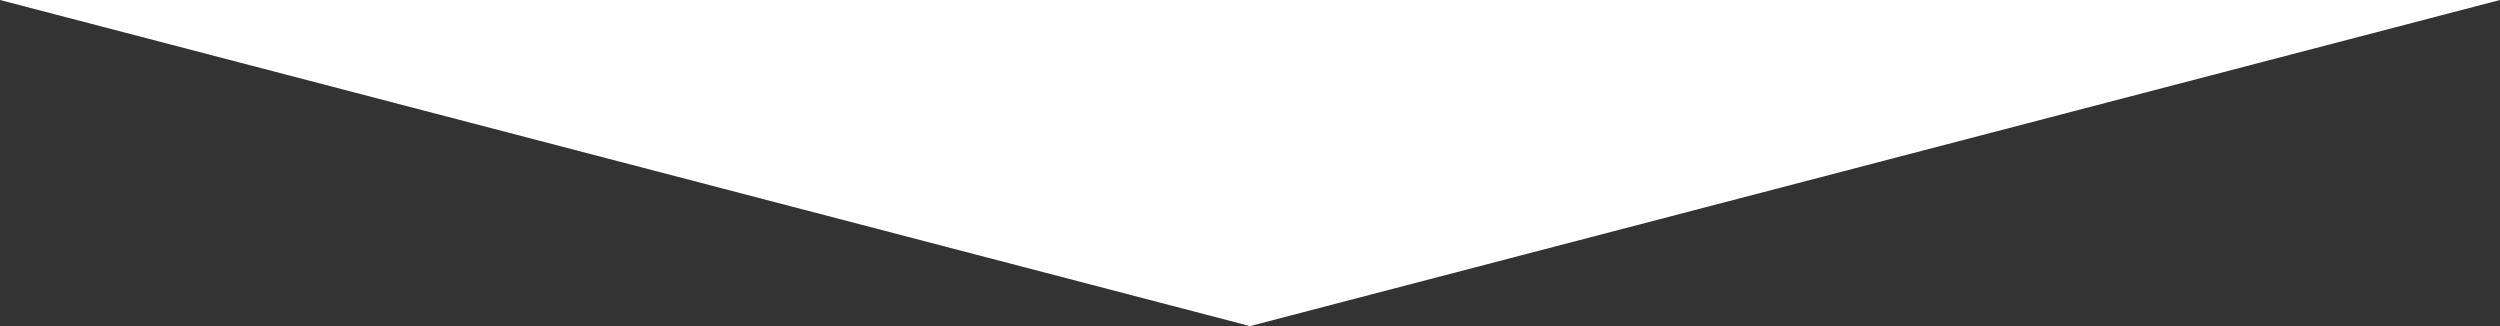 <svg xmlns="http://www.w3.org/2000/svg" width="138" height="18" viewBox="0 0 138 18">
  <rect x="0" y="0" width="138" height="18" fill="#333333" stroke="none"/>
  <defs>
    <style>
      .cls-1 {
        fill: #fff;
      }
    </style>
  </defs>
  <path id="Polygon_4" data-name="Polygon 4" class="cls-1" d="M69,0l69,18H0Z" transform="translate(138 18) rotate(180)"/>
</svg>
